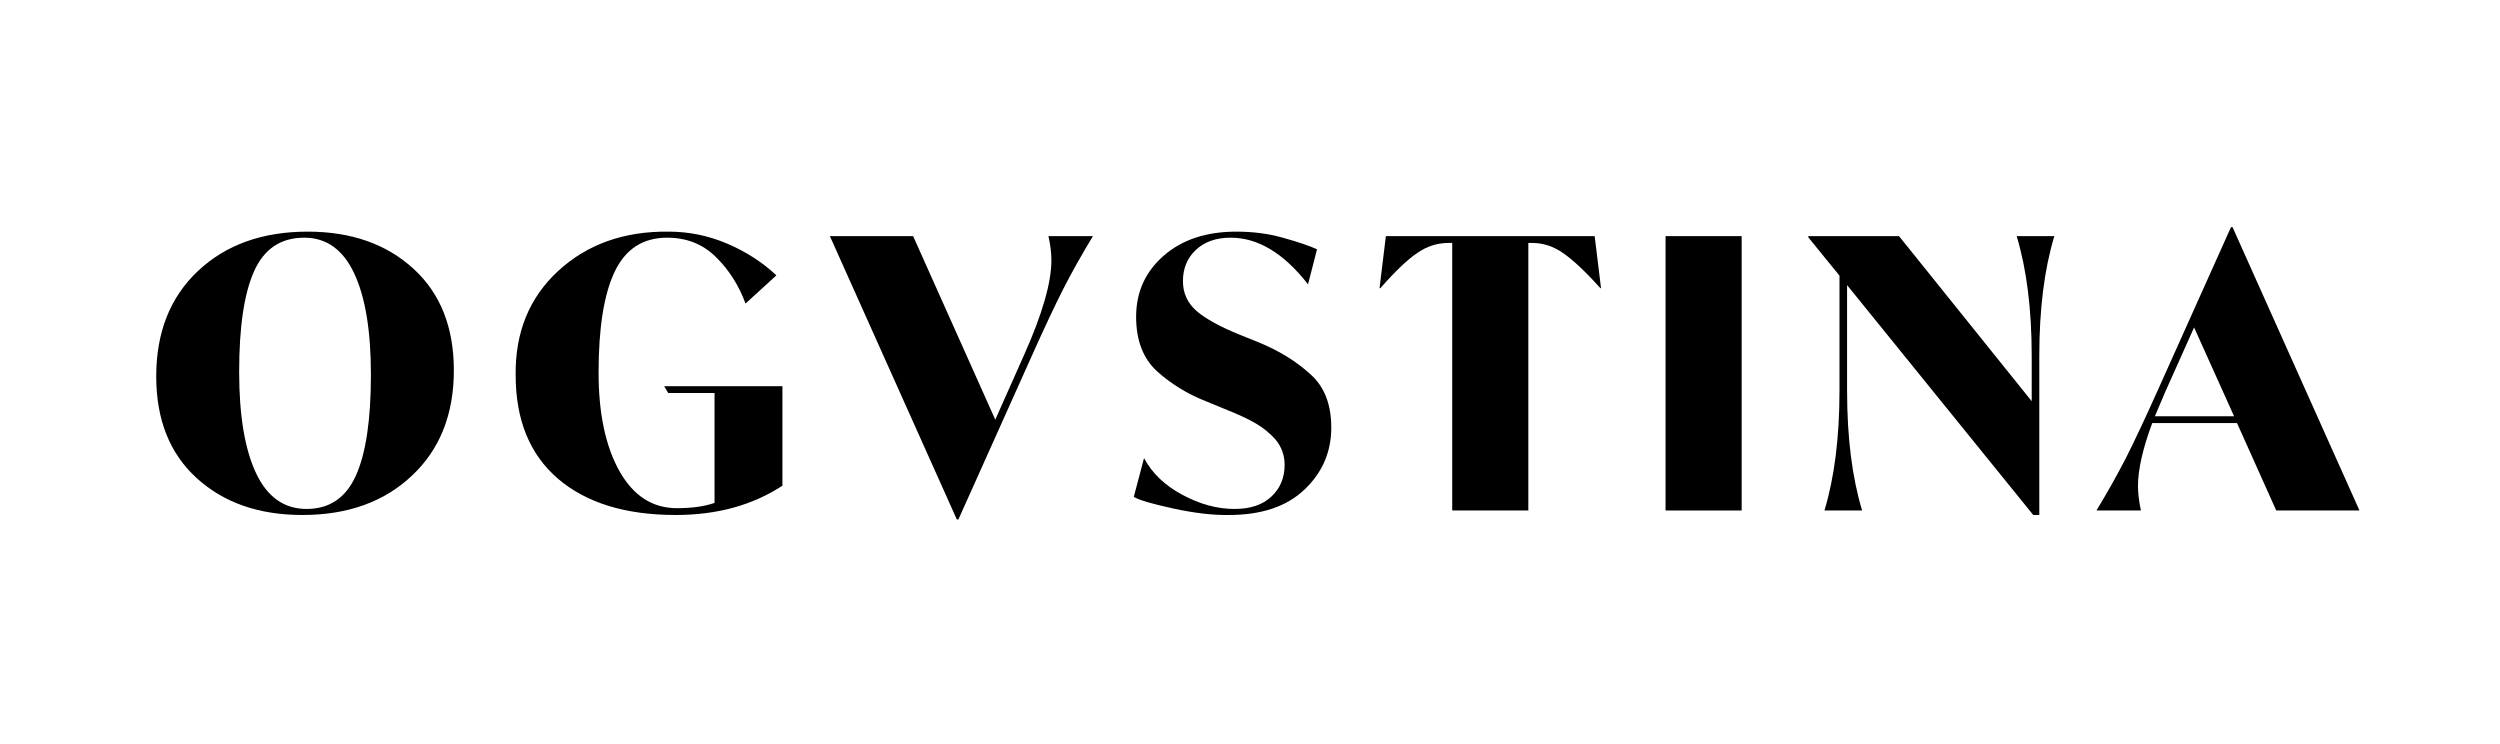 <svg version="1.0" preserveAspectRatio="xMidYMid meet" height="100" viewBox="0 0 252 75" zoomAndPan="magnify" width="336" xmlns:xlink="http://www.w3.org/1999/xlink" xmlns="http://www.w3.org/2000/svg"><defs><g></g></defs><g fill-opacity="1" fill="#000000"><g transform="translate(14.529, 51.458)"><g><path d="M 1.219 -13.516 C 1.219 -17.953 2.617 -21.492 5.422 -24.141 C 8.234 -26.785 11.922 -28.109 16.484 -28.109 C 20.867 -28.109 24.422 -26.863 27.141 -24.375 C 29.859 -21.895 31.219 -18.477 31.219 -14.125 C 31.219 -9.695 29.812 -6.16 27 -3.516 C 24.195 -0.867 20.516 0.453 15.953 0.453 C 11.566 0.453 8.016 -0.785 5.297 -3.266 C 2.578 -5.742 1.219 -9.16 1.219 -13.516 Z M 22.859 -13.672 C 22.859 -18.109 22.297 -21.52 21.172 -23.906 C 20.047 -26.301 18.367 -27.5 16.141 -27.5 C 13.785 -27.5 12.102 -26.379 11.094 -24.141 C 10.082 -21.898 9.578 -18.516 9.578 -13.984 C 9.578 -9.578 10.145 -6.172 11.281 -3.766 C 12.414 -1.359 14.113 -0.156 16.375 -0.156 C 18.676 -0.156 20.332 -1.273 21.344 -3.516 C 22.352 -5.754 22.859 -9.141 22.859 -13.672 Z M 22.859 -13.672"></path></g></g></g><g fill-opacity="1" fill="#000000"><g transform="translate(50.759, 51.458)"><g><path d="M 16.188 -12.531 L 28.109 -12.531 L 28.109 -2.5 C 25.098 -0.531 21.516 0.453 17.359 0.453 C 12.297 0.453 8.336 -0.766 5.484 -3.203 C 2.641 -5.648 1.219 -9.129 1.219 -13.641 C 1.164 -17.961 2.598 -21.469 5.516 -24.156 C 8.441 -26.844 12.148 -28.16 16.641 -28.109 C 18.691 -28.109 20.664 -27.703 22.562 -26.891 C 24.457 -26.078 26.102 -25.016 27.5 -23.703 L 24.391 -20.859 C 23.723 -22.68 22.734 -24.238 21.422 -25.531 C 20.109 -26.844 18.461 -27.5 16.484 -27.5 C 14.055 -27.5 12.297 -26.359 11.203 -24.078 C 10.117 -21.797 9.578 -18.406 9.578 -13.906 C 9.578 -9.801 10.273 -6.492 11.672 -3.984 C 13.078 -1.484 15.008 -0.234 17.469 -0.234 C 18.988 -0.234 20.254 -0.41 21.266 -0.766 L 21.266 -11.844 L 16.594 -11.844 Z M 16.188 -12.531"></path></g></g></g><g fill-opacity="1" fill="#000000"><g transform="translate(84.027, 51.458)"><g><path d="M 21.656 -27.656 L 26.141 -27.656 C 25.047 -25.852 24.055 -24.094 23.172 -22.375 C 22.285 -20.625 21.195 -18.305 19.906 -15.422 L 12.578 0.906 L 12.422 0.906 L -0.375 -27.656 L 8.016 -27.656 L 16.297 -9.156 L 19.219 -15.719 C 21.039 -19.801 21.953 -22.969 21.953 -25.219 C 21.953 -25.977 21.852 -26.789 21.656 -27.656 Z M 21.656 -27.656"></path></g></g></g><g fill-opacity="1" fill="#000000"><g transform="translate(113.193, 51.458)"><g><path d="M 1.094 -1.375 L 2.125 -5.281 C 2.938 -3.758 4.219 -2.531 5.969 -1.594 C 7.738 -0.633 9.5 -0.156 11.25 -0.156 C 12.844 -0.156 14.082 -0.57 14.969 -1.406 C 15.852 -2.238 16.297 -3.301 16.297 -4.594 C 16.297 -5.562 15.992 -6.41 15.391 -7.141 C 14.805 -7.797 14.145 -8.336 13.406 -8.766 C 12.676 -9.203 11.613 -9.695 10.219 -10.25 L 8.359 -11.016 C 6.504 -11.742 4.859 -12.754 3.422 -14.047 C 2.023 -15.336 1.328 -17.164 1.328 -19.531 C 1.328 -22.008 2.25 -24.055 4.094 -25.672 C 5.945 -27.297 8.395 -28.109 11.438 -28.109 C 13.102 -28.109 14.66 -27.906 16.109 -27.5 C 17.648 -27.07 18.801 -26.68 19.562 -26.328 L 18.656 -22.797 C 16.219 -25.93 13.617 -27.5 10.859 -27.5 C 9.391 -27.5 8.219 -27.086 7.344 -26.266 C 6.477 -25.441 6.047 -24.395 6.047 -23.125 C 6.047 -21.914 6.504 -20.91 7.422 -20.109 C 8.348 -19.316 9.785 -18.523 11.734 -17.734 L 13.594 -16.984 C 15.676 -16.141 17.426 -15.07 18.844 -13.781 C 20.281 -12.539 21 -10.734 21 -8.359 C 21 -5.898 20.098 -3.816 18.297 -2.109 C 16.504 -0.398 13.961 0.453 10.672 0.453 C 9.098 0.484 7.227 0.266 5.062 -0.203 C 2.906 -0.672 1.582 -1.062 1.094 -1.375 Z M 1.094 -1.375"></path></g></g></g><g fill-opacity="1" fill="#000000"><g transform="translate(138.79, 51.458)"><g><path d="M 21.953 -27.656 L 22.594 -22.406 L 22.531 -22.406 C 21.031 -24.082 19.758 -25.273 18.719 -25.984 C 17.758 -26.641 16.738 -26.969 15.656 -26.969 L 15.266 -26.969 L 15.266 0 L 7.594 0 L 7.594 -26.969 L 7.219 -26.969 C 6.102 -26.969 5.066 -26.641 4.109 -25.984 C 3.117 -25.328 1.863 -24.133 0.344 -22.406 L 0.266 -22.406 L 0.906 -27.656 Z M 21.953 -27.656"></path></g></g></g><g fill-opacity="1" fill="#000000"><g transform="translate(165.45, 51.458)"><g><path d="M 2.438 0 L 2.438 -27.656 L 10.109 -27.656 L 10.109 0 Z M 2.438 0"></path></g></g></g><g fill-opacity="1" fill="#000000"><g transform="translate(181.78, 51.458)"><g><path d="M 21.5 -27.656 L 25.297 -27.656 C 24.285 -24.312 23.781 -20.285 23.781 -15.578 L 23.781 0.453 L 23.172 0.453 L 4.406 -22.719 L 4.406 -12.078 C 4.406 -7.367 4.91 -3.344 5.922 0 L 2.125 0 C 3.133 -3.344 3.641 -7.367 3.641 -12.078 L 3.641 -23.672 L 0.5 -27.531 L 0.5 -27.656 L 9.641 -27.656 L 23.016 -11.016 L 23.016 -15.578 C 23.016 -20.285 22.508 -24.312 21.5 -27.656 Z M 21.5 -27.656"></path></g></g></g><g fill-opacity="1" fill="#000000"><g transform="translate(212.086, 51.458)"><g><path d="M 13.406 -8.812 L 4.859 -8.812 C 3.898 -6.227 3.422 -4.113 3.422 -2.469 C 3.422 -1.758 3.52 -0.938 3.719 0 L -0.766 0 C 0.328 -1.801 1.316 -3.562 2.203 -5.281 C 3.086 -7.031 4.176 -9.348 5.469 -12.234 L 12.797 -28.562 L 12.953 -28.562 L 25.75 0 L 17.359 0 Z M 6.156 -11.922 L 5.125 -9.5 L 13.109 -9.5 L 9.078 -18.453 Z M 6.156 -11.922"></path></g></g></g></svg>